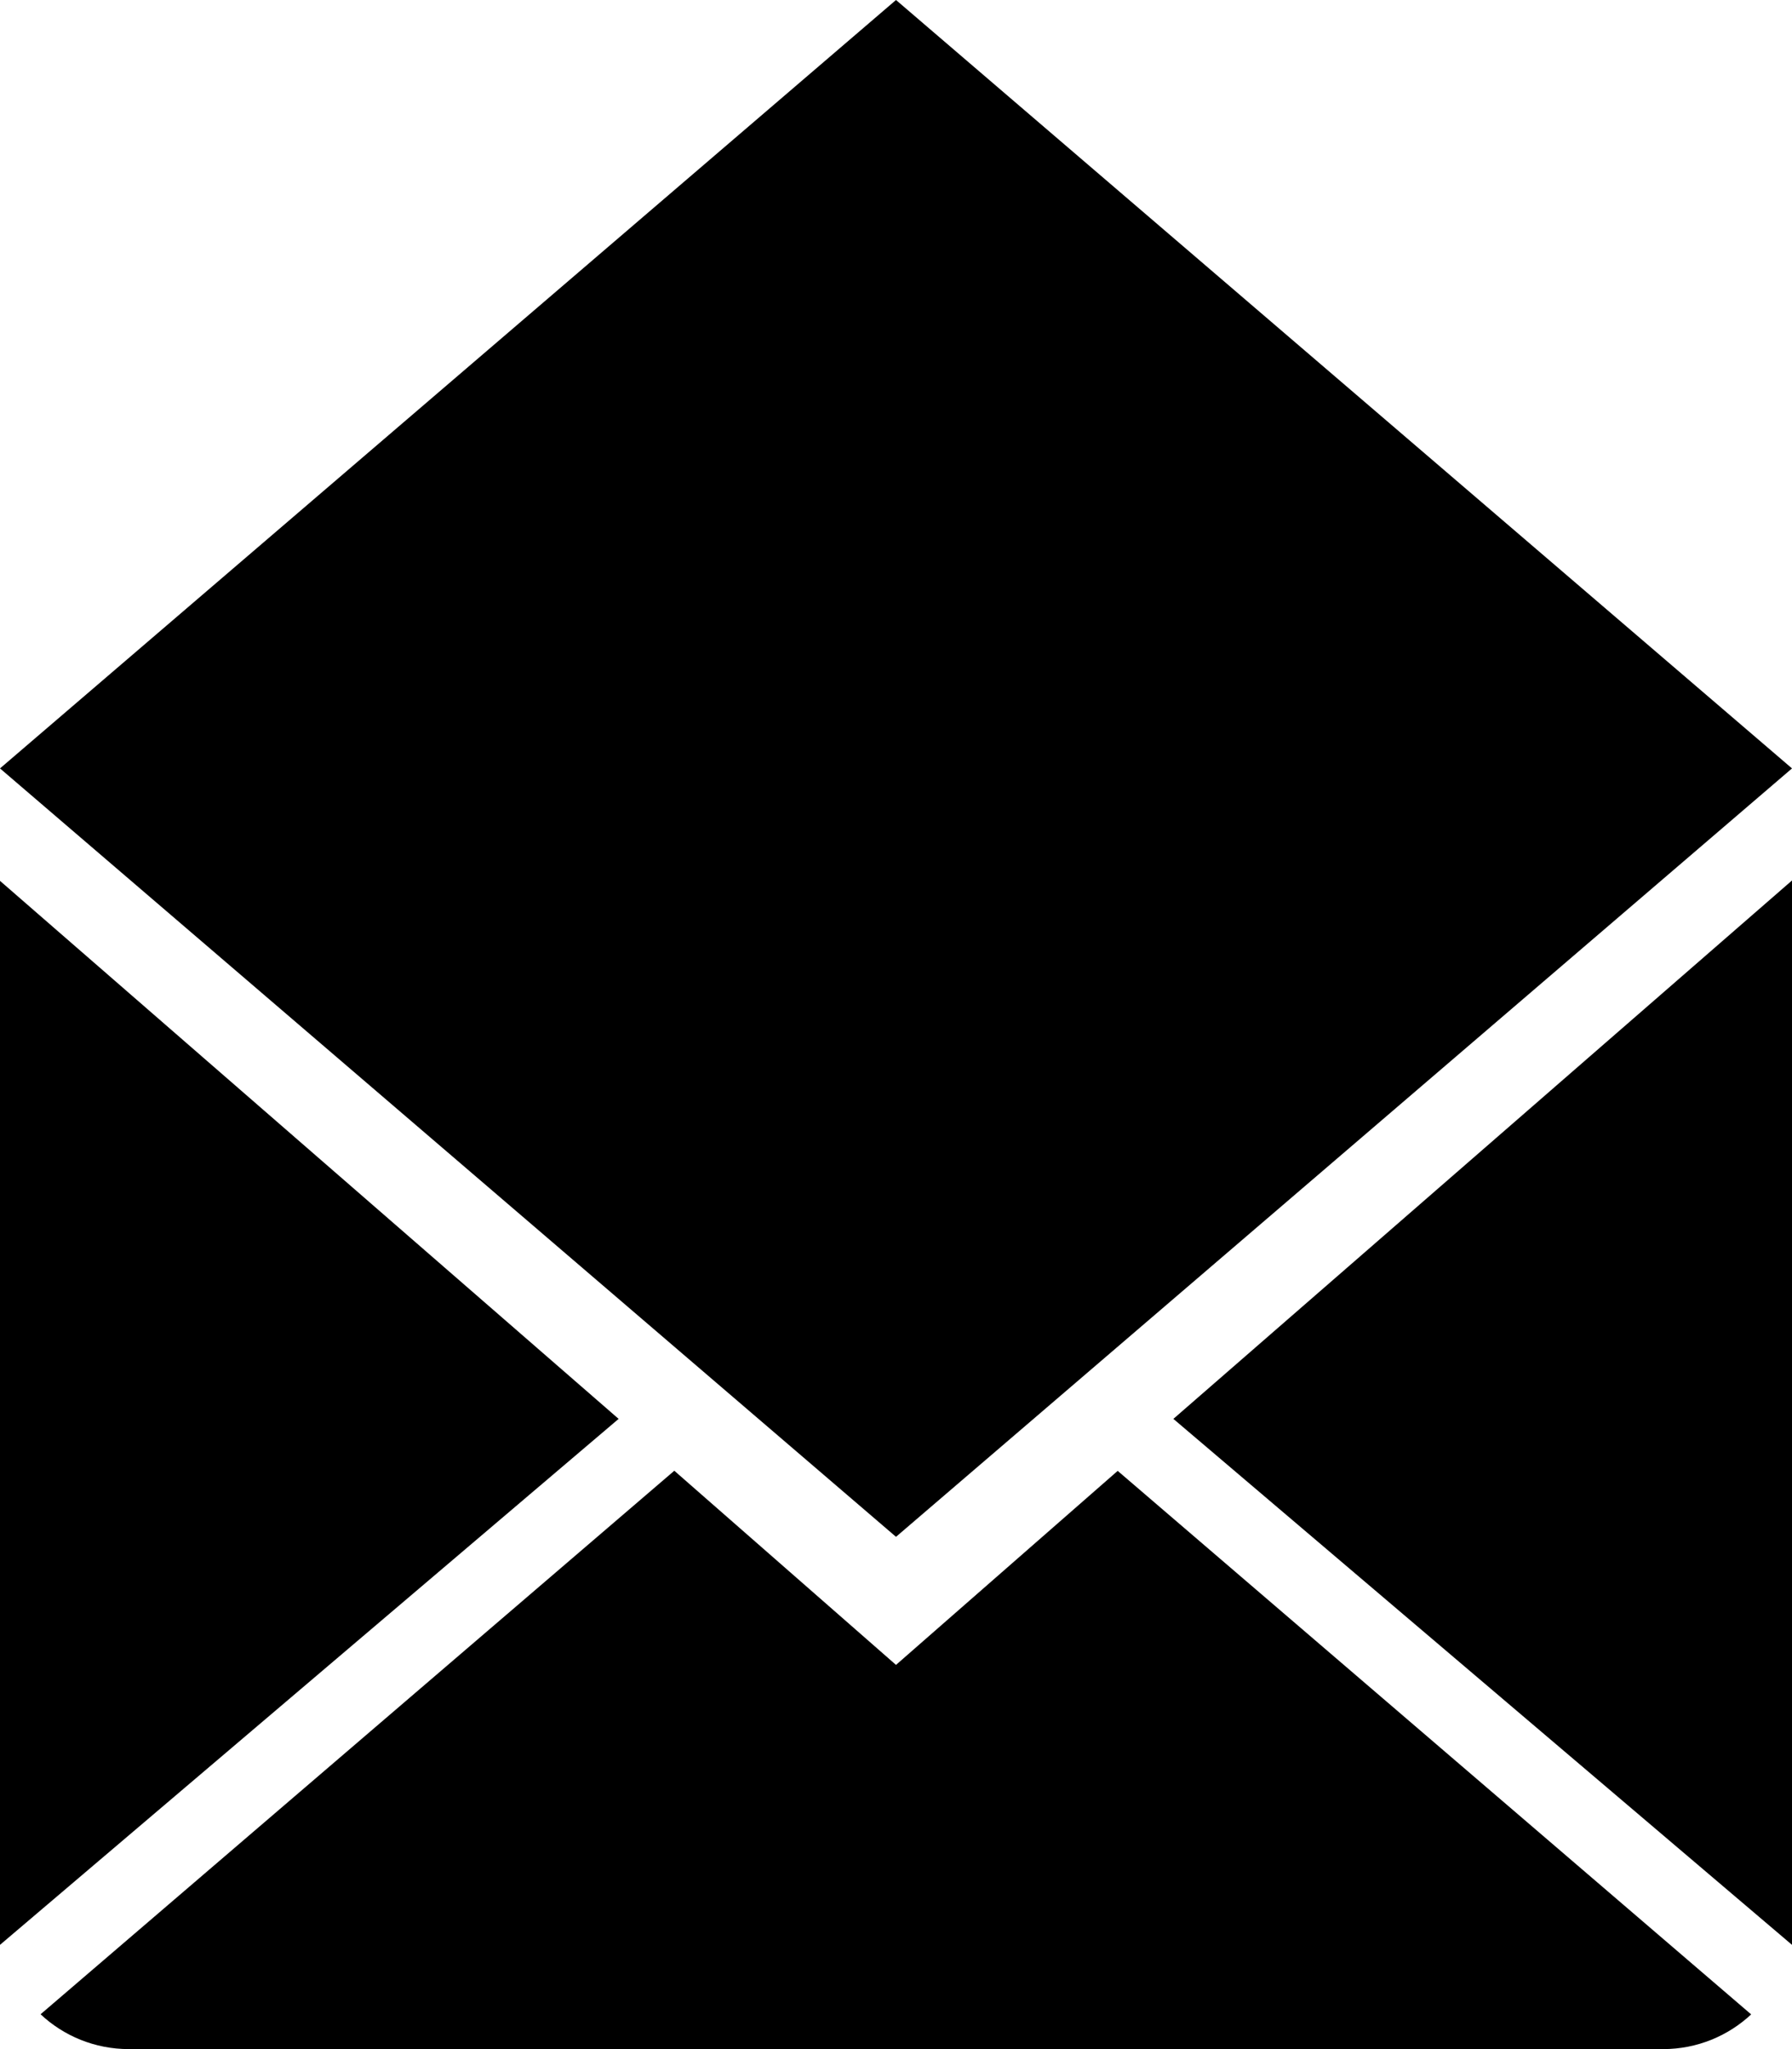 <?xml version="1.0" encoding="utf-8"?>
<!-- Generator: Adobe Illustrator 16.0.4, SVG Export Plug-In . SVG Version: 6.00 Build 0)  -->
<!DOCTYPE svg PUBLIC "-//W3C//DTD SVG 1.1//EN" "http://www.w3.org/Graphics/SVG/1.1/DTD/svg11.dtd">
<svg version="1.1" id="Capa_1" xmlns="http://www.w3.org/2000/svg" xmlns:xlink="http://www.w3.org/1999/xlink" x="0px" y="0px"
	 width="14px" height="16px" viewBox="0 0 14 16" enable-background="new 0 0 14 16" xml:space="preserve">
<g>
	<path d="M7,13l-1.732-1.516l-4.951,4.244C0.496,15.896,0.739,16,1.007,16h11.986c0.267,0,0.509-0.104,0.688-0.271l-4.949-4.244
		L7,13z"/>
	<polygon points="14,15.186 14,6.875 9.167,11.079 	"/>
	<polygon points="14,6 7,0 0,6 7,12 	"/>
	<polygon points="0,6.878 0,15.186 4.833,11.079 	"/>
</g>
</svg>
